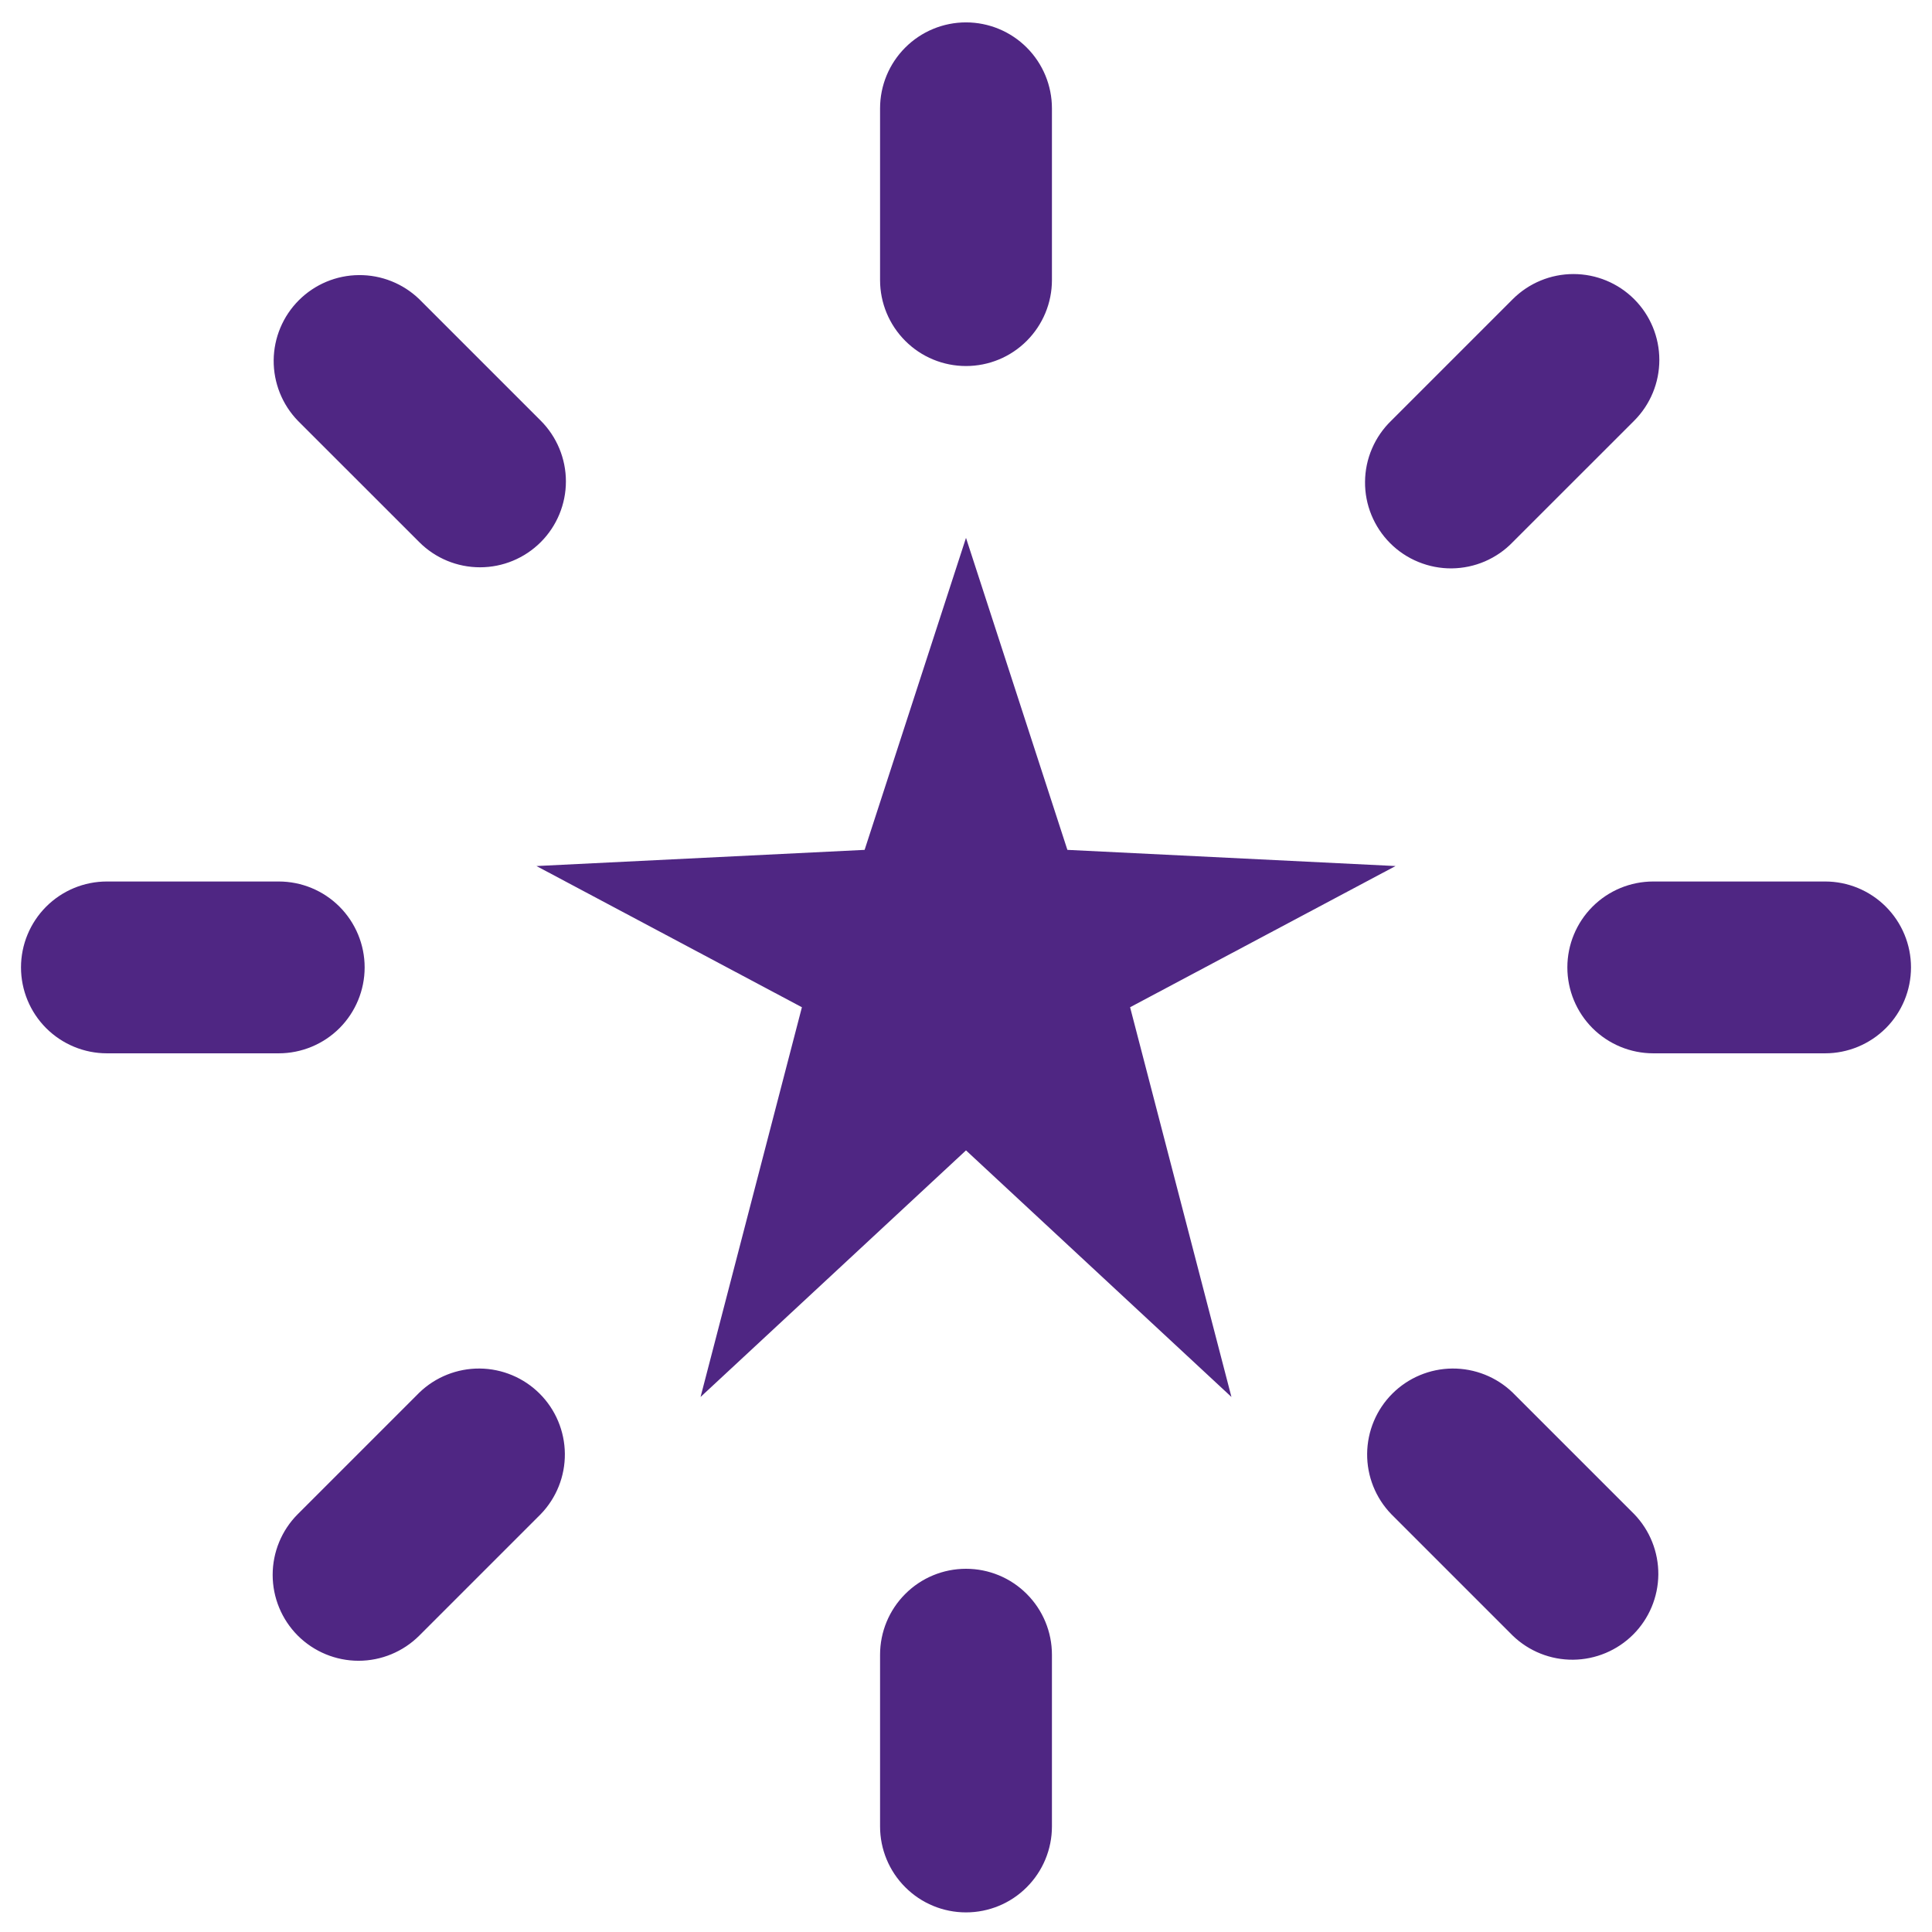 <?xml version="1.0" encoding="UTF-8"?> <svg xmlns="http://www.w3.org/2000/svg" width="46" height="46" viewBox="0 0 46 46" fill="none"><path id="Vector" d="M33.227 20.62L26.907 23.982L29.32 33.261L23 27.39L16.68 33.261L19.093 23.982L12.773 20.62L20.586 20.235L23 12.806L25.414 20.235L33.227 20.62ZM25.046 6.67V2.579C25.046 2.036 24.83 1.516 24.446 1.132C24.063 0.749 23.543 0.533 23 0.533C22.457 0.533 21.937 0.749 21.554 1.132C21.17 1.516 20.954 2.036 20.954 2.579V6.67C20.954 7.212 21.17 7.732 21.554 8.116C21.937 8.5 22.457 8.715 23 8.715C23.543 8.715 24.063 8.5 24.446 8.116C24.83 7.732 25.046 7.212 25.046 6.67ZM20.954 39.397V43.488C20.954 44.03 21.17 44.551 21.554 44.934C21.937 45.318 22.457 45.533 23 45.533C23.543 45.533 24.063 45.318 24.446 44.934C24.83 44.551 25.046 44.03 25.046 43.488V39.397C25.046 38.855 24.83 38.334 24.446 37.951C24.063 37.567 23.543 37.352 23 37.352C22.457 37.352 21.937 37.567 21.554 37.951C21.17 38.334 20.954 38.855 20.954 39.397ZM38.91 7.124C38.526 6.74 38.006 6.525 37.463 6.525C36.921 6.525 36.401 6.74 36.017 7.124L33.125 10.016C32.93 10.205 32.774 10.43 32.667 10.68C32.559 10.93 32.503 11.198 32.501 11.47C32.498 11.741 32.55 12.011 32.653 12.262C32.756 12.513 32.908 12.742 33.1 12.934C33.292 13.126 33.52 13.278 33.772 13.38C34.023 13.483 34.292 13.535 34.564 13.533C34.835 13.53 35.104 13.474 35.353 13.367C35.603 13.259 35.829 13.104 36.017 12.908L38.91 10.016C39.293 9.632 39.508 9.112 39.508 8.57C39.508 8.028 39.293 7.507 38.91 7.124ZM7.09 38.943C7.474 39.326 7.994 39.542 8.537 39.542C9.079 39.542 9.599 39.326 9.983 38.943L12.875 36.051C13.248 35.665 13.454 35.148 13.449 34.612C13.444 34.075 13.229 33.562 12.85 33.183C12.471 32.804 11.958 32.589 11.421 32.584C10.885 32.58 10.368 32.786 9.983 33.158L7.09 36.051C6.707 36.434 6.492 36.954 6.492 37.497C6.492 38.039 6.707 38.559 7.09 38.943ZM43.455 20.988H39.364C38.821 20.988 38.301 21.203 37.917 21.587C37.534 21.971 37.318 22.491 37.318 23.033C37.318 23.576 37.534 24.096 37.917 24.48C38.301 24.863 38.821 25.079 39.364 25.079H43.455C43.997 25.079 44.517 24.863 44.901 24.48C45.285 24.096 45.5 23.576 45.5 23.033C45.5 22.491 45.285 21.971 44.901 21.587C44.517 21.203 43.997 20.988 43.455 20.988ZM2.545 25.079H6.636C7.179 25.079 7.699 24.863 8.083 24.48C8.466 24.096 8.682 23.576 8.682 23.033C8.682 22.491 8.466 21.971 8.083 21.587C7.699 21.203 7.179 20.988 6.636 20.988H2.545C2.003 20.988 1.483 21.203 1.099 21.587C0.716 21.971 0.5 22.491 0.5 23.033C0.5 23.576 0.716 24.096 1.099 24.48C1.483 24.863 2.003 25.079 2.545 25.079ZM36.017 38.943C36.403 39.316 36.92 39.522 37.456 39.517C37.992 39.512 38.505 39.297 38.885 38.918C39.264 38.539 39.479 38.026 39.484 37.489C39.488 36.953 39.282 36.436 38.91 36.051L36.017 33.158C35.632 32.786 35.115 32.58 34.578 32.584C34.042 32.589 33.529 32.804 33.15 33.183C32.771 33.562 32.556 34.075 32.551 34.612C32.546 35.148 32.752 35.665 33.125 36.051L36.017 38.943ZM12.875 12.908C13.258 12.525 13.474 12.005 13.474 11.462C13.474 10.92 13.258 10.4 12.875 10.016L9.983 7.124C9.597 6.751 9.08 6.545 8.544 6.55C8.008 6.554 7.495 6.769 7.115 7.149C6.736 7.528 6.521 8.041 6.516 8.577C6.512 9.114 6.718 9.63 7.09 10.016L9.983 12.908C10.366 13.292 10.886 13.507 11.429 13.507C11.971 13.507 12.491 13.292 12.875 12.908Z" fill="#4F2683"></path></svg> 